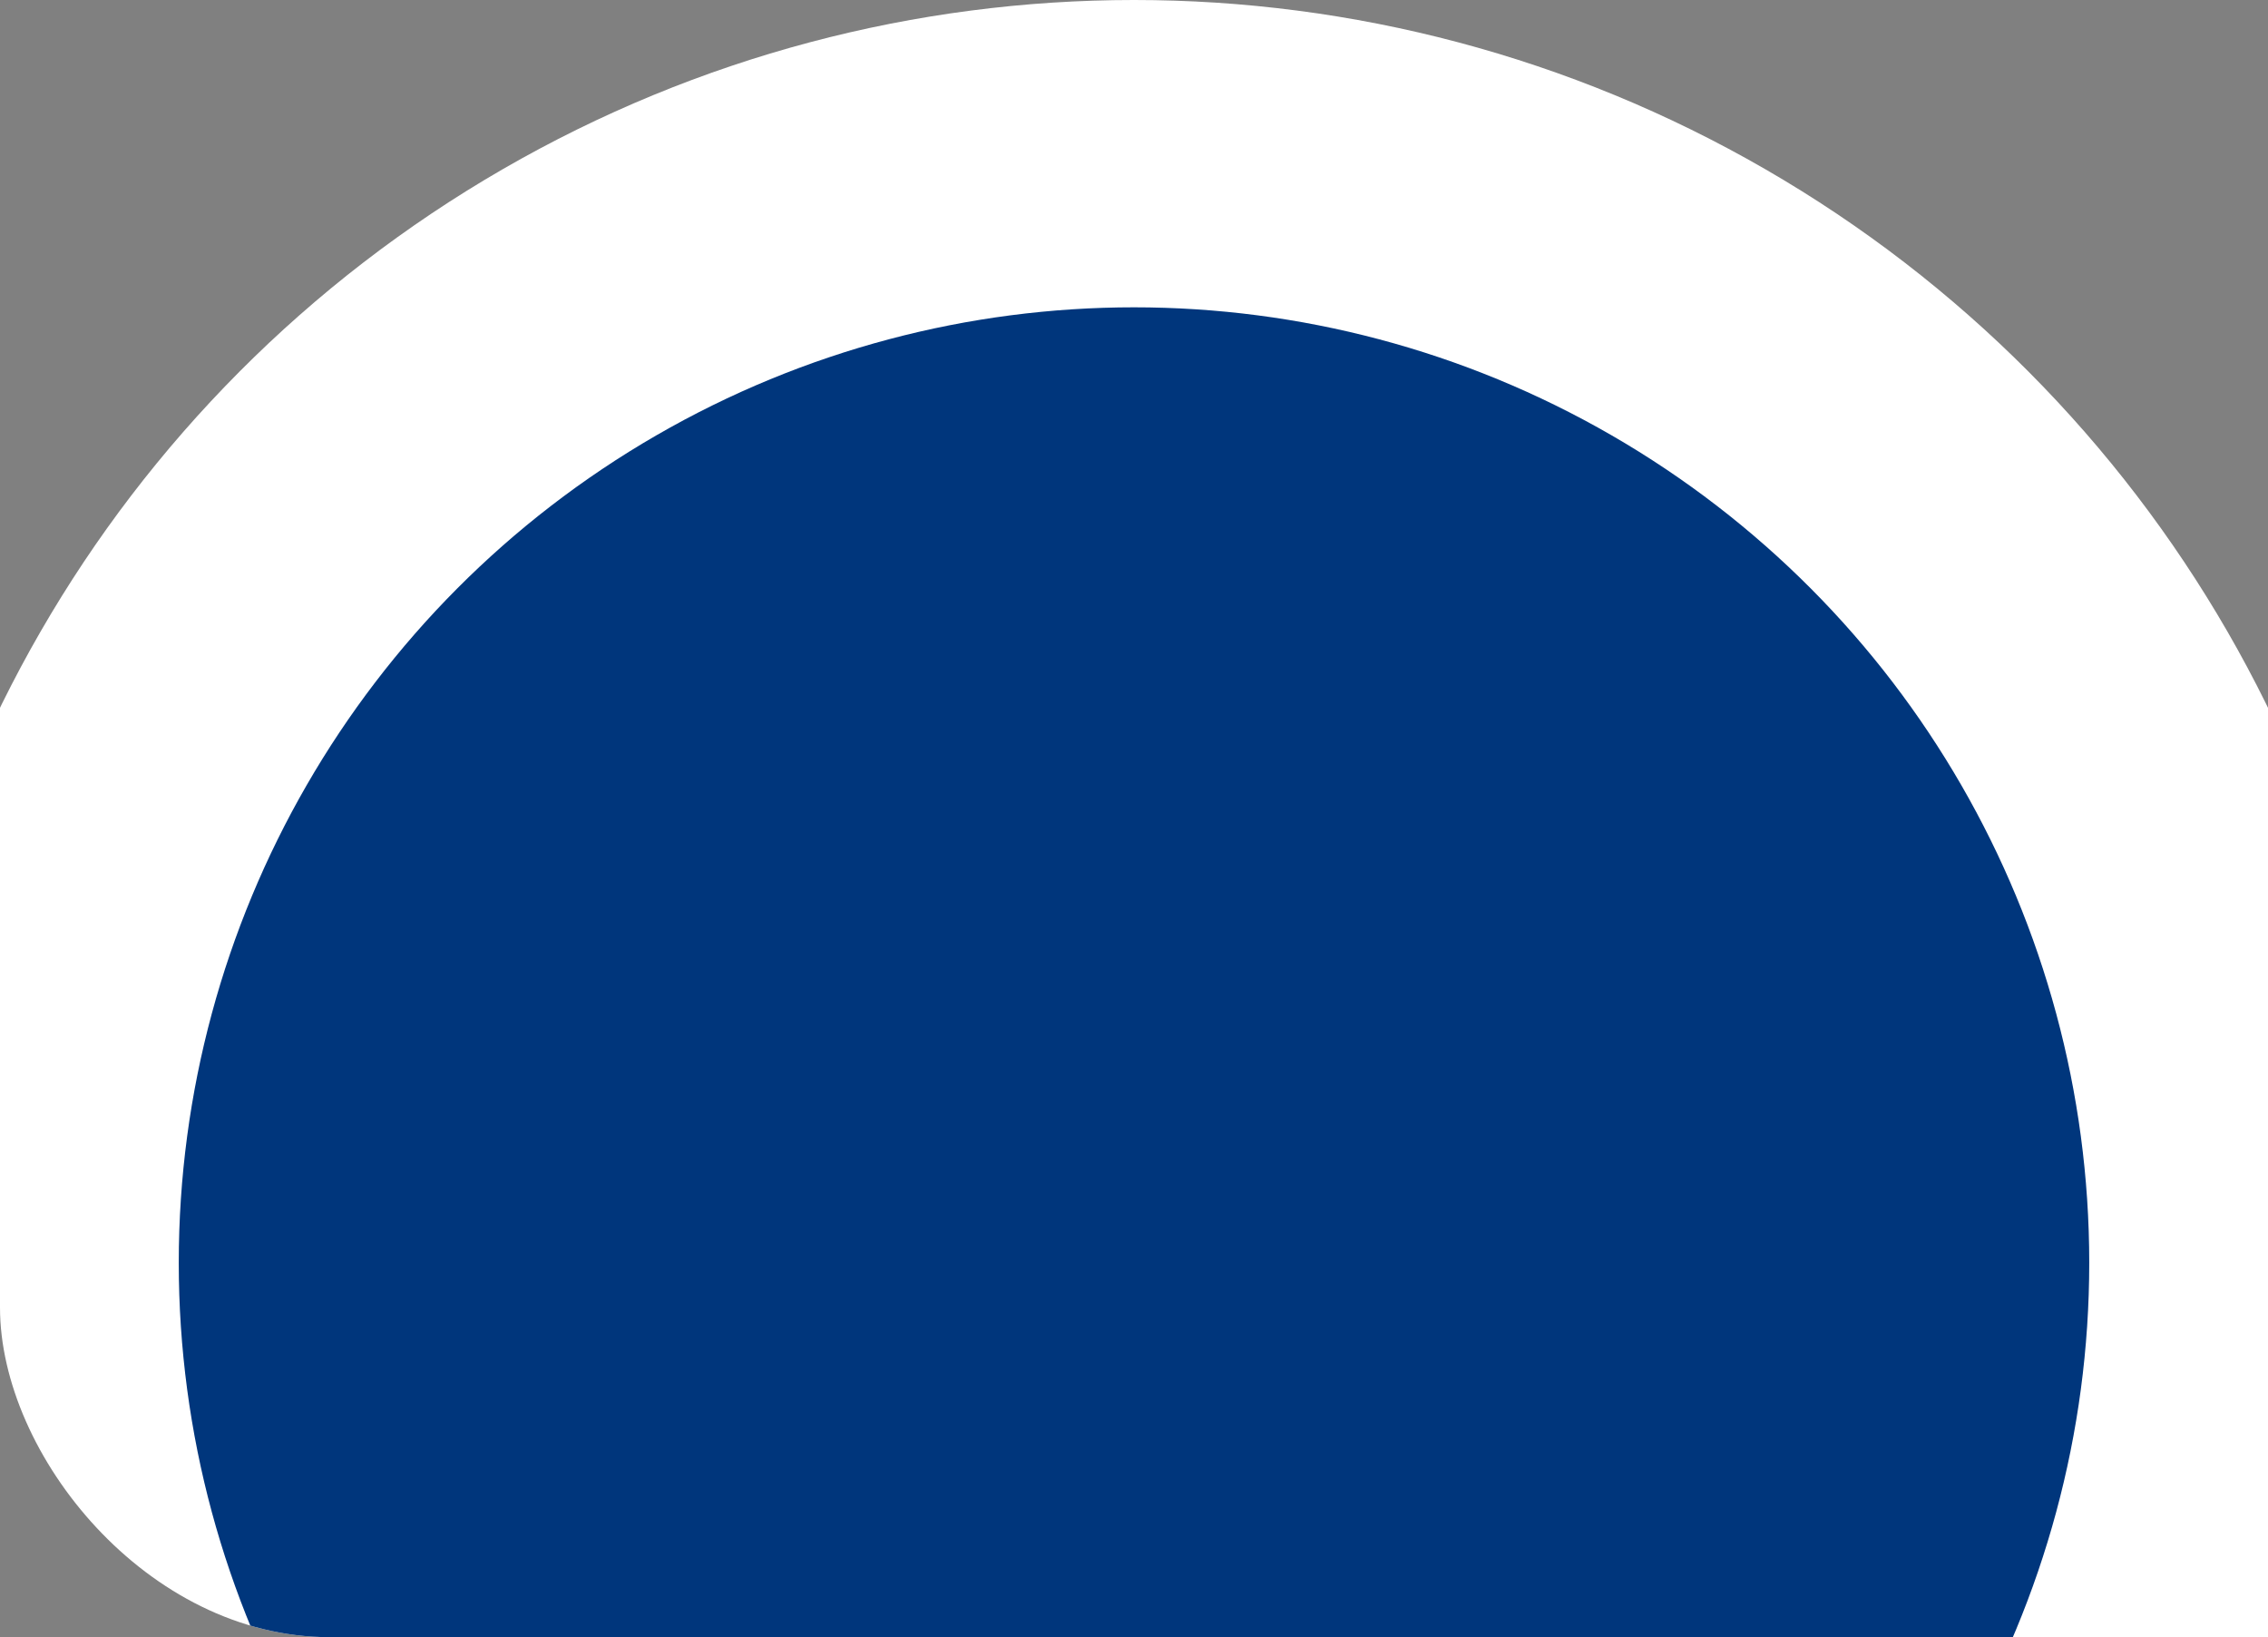<svg xmlns="http://www.w3.org/2000/svg" xmlns:xlink="http://www.w3.org/1999/xlink" width="406" height="293" viewBox="0 0 406 293"><rect x="0" y="0" width="406" height="293" fill="#808080" stroke="none"/><defs><clipPath id="a"><rect y="136" width="406" height="293" fill="none"/></clipPath><clipPath id="b"><rect width="1484" height="429" rx="59" transform="translate(218 6500)" fill="#a90c21"/></clipPath><clipPath id="c"><rect x="23" width="407" height="293" fill="none"/></clipPath></defs><g transform="translate(0 -136)" clip-path="url(#a)" style="isolation:isolate"><g transform="translate(-218 -6500)" clip-path="url(#b)"><g transform="translate(195 6636)" clip-path="url(#c)" style="isolation:isolate"><g transform="translate(-195 -6636)"><circle cx="226" cy="226" r="226" transform="translate(195 6636)" fill="#fff"/><circle cx="171" cy="171" r="171" transform="translate(250 6691)" fill="#00367c"/></g></g></g></g></svg>